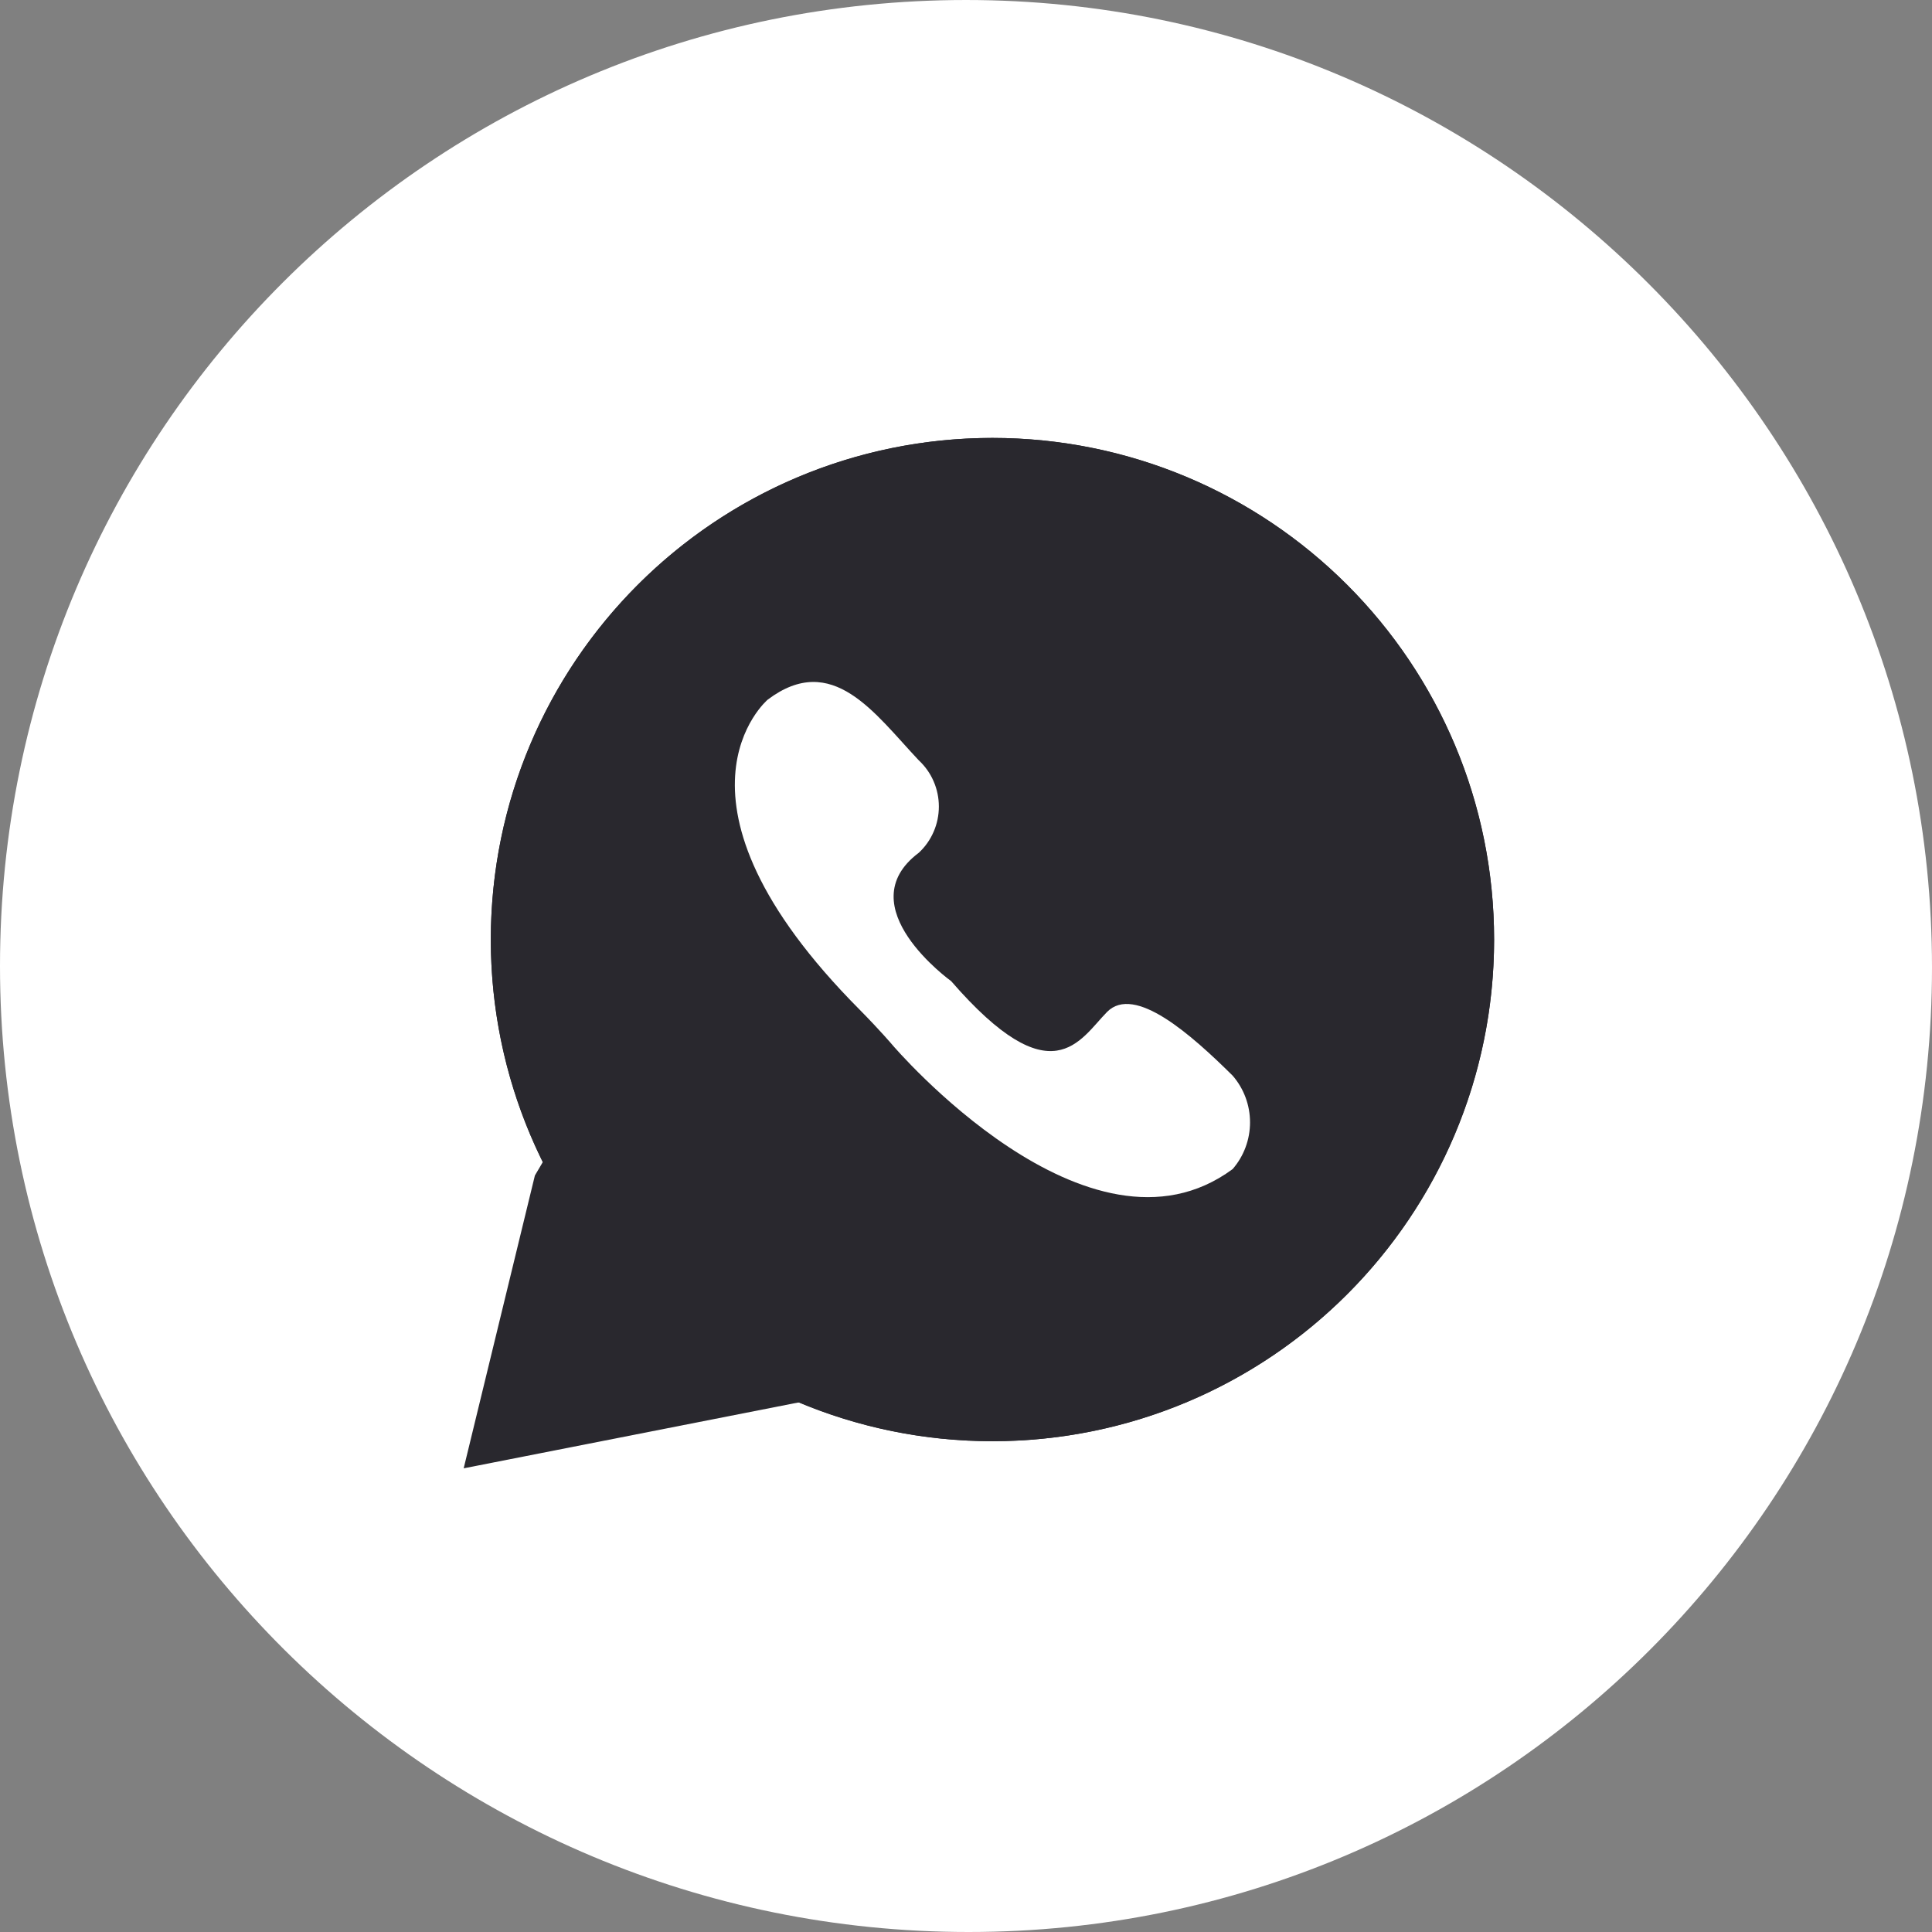 <svg width="64" height="64" viewBox="0 0 64 64" fill="none" xmlns="http://www.w3.org/2000/svg">
<rect x="0" y="0" width="64" height="64" fill="#808080" stroke="none"/>
<path d="M64 32.052C64 49.707 49.74 64 32.085 64C14.43 64 0 49.74 0 32C0 14.26 14.345 7.62939e-05 32 7.62939e-05C49.655 7.62939e-05 64 14.397 64 32.052Z" fill="white"/>
<path d="M32.876 47.742C42.054 47.742 49.494 40.302 49.494 31.124C49.494 21.947 42.054 14.507 32.876 14.507C23.699 14.507 16.259 21.947 16.259 31.124C16.259 40.302 23.699 47.742 32.876 47.742Z" fill="#29282E"/>
<path d="M17.719 38.939L22.598 30.675L33.325 42.924L27.315 46.288L15.36 48.64L17.719 38.939Z" fill="#29282E"/>
<path d="M49.494 31.124C49.494 34.411 48.519 37.624 46.693 40.356C44.867 43.089 42.272 45.219 39.236 46.477C36.199 47.735 32.858 48.064 29.634 47.422C26.411 46.781 23.45 45.199 21.126 42.875C18.802 40.551 17.219 37.59 16.578 34.366C15.937 31.143 16.266 27.802 17.524 24.765C18.782 21.729 20.911 19.133 23.644 17.307C26.377 15.481 29.59 14.507 32.876 14.507C35.059 14.507 37.219 14.937 39.236 15.772C41.252 16.607 43.084 17.831 44.627 19.374C46.17 20.917 47.394 22.749 48.229 24.765C49.064 26.781 49.494 28.942 49.494 31.124Z" fill="#29282E"/>
<path d="M25.432 23.176C25.432 23.176 21.534 26.471 28.486 33.456C29.168 34.148 29.558 34.61 29.558 34.61C29.558 34.61 36.056 42.254 40.832 38.728C41.204 38.301 41.409 37.75 41.409 37.18C41.409 36.609 41.204 36.059 40.832 35.631C39.467 34.28 37.583 32.6 36.673 33.522C35.764 34.445 34.854 36.356 31.508 32.501C31.508 32.501 28.064 30.03 30.435 28.25C30.645 28.056 30.813 27.819 30.927 27.555C31.042 27.292 31.101 27.006 31.101 26.718C31.101 26.43 31.042 26.145 30.927 25.881C30.813 25.617 30.645 25.381 30.435 25.186C28.974 23.637 27.576 21.562 25.432 23.176Z" fill="white"/>
</svg>
